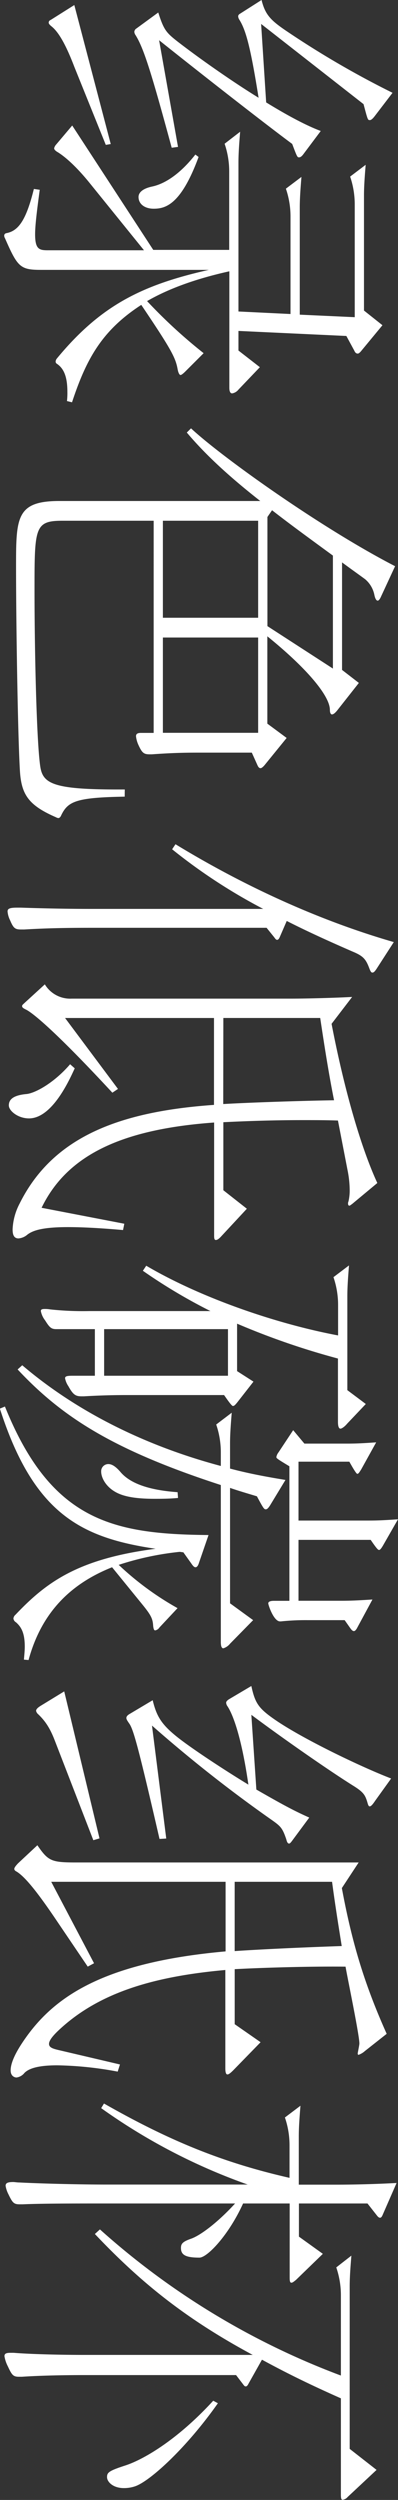 <svg xmlns="http://www.w3.org/2000/svg" viewBox="0 0 142.04 891.88"><rect x="0" y="0" width="142.04" height="891.88" fill="#333333" stroke="none"/><defs><style>.cls-1{fill:#fff;}</style></defs><g id="图层_2" data-name="图层 2"><g id="page5"><path class="cls-1" d="M66.07,132.6c-.75.74-1.35,1.19-1.65,1.19s-.74-.59-1-1.94c-.75-4.2-2.1-6.9-13-23.08-14.08,9.14-19.63,19.33-24.72,34.76l-1.8-.45a25.28,25.28,0,0,0,.15-3.29c0-5.55-1.35-8.39-3.74-10a.91.91,0,0,1-.45-.9,2,2,0,0,1,.45-1c15.58-18.88,30.26-26.22,54.23-31.61H14.68c-7.49,0-8.39-1-12.88-11.24a2.13,2.13,0,0,1-.3-.9c0-.6.3-.9,1-1,4.19-.9,6.89-4.79,9.59-15.73l2.09.3c-1.05,7.79-1.65,12.74-1.65,15.88,0,5.4,1.5,5.7,4.65,5.7H51.39L31.76,65c-4.64-5.69-8.69-9.28-11.53-10.93-.6-.45-.9-.75-.9-1.2a3.09,3.09,0,0,1,.75-1.35l5.69-6.74L54.69,89.15H81.8V61.28a30.63,30.63,0,0,0-1.64-10L85.7,47c-.3,3.75-.6,7.5-.6,10.94v53.19l18.58.9V77.31a30.63,30.63,0,0,0-1.65-10l5.55-4.19c-.3,3.74-.6,7.49-.6,10.93v38.21l19.62.9V73a30.83,30.83,0,0,0-1.64-10l5.54-4.2c-.3,3.75-.6,7.49-.6,10.94v41.05l6.59,5.24L129,125.1c-.6.75-1,1.05-1.35,1.05-.45,0-.9-.3-1.2-1.05l-2.84-5.24-38.51-1.8v7L92.74,131,85.1,139a3.69,3.69,0,0,1-2.25,1.35c-.6,0-1-.6-1-1.95V96.79c-12.13,2.69-21.87,6.29-29.36,10.63A183.78,183.78,0,0,0,72.67,126ZM37.76,51.69,26.52,23.82c-3.15-8.24-5.69-12.43-8.09-14.38-.75-.6-1.05-1-1.05-1.35s.15-.75.75-1L26.52,1.8l13,49.59Zm70.41,3.45c-.59.74-1,1-1.49,1-.6,0-.75-.44-2.4-4.79-9.44-7-31.76-24.42-47.5-37l6.75,38.06-2.25.3c-7.34-27.12-10-35.51-12.89-40.16a2.33,2.33,0,0,1-.45-1.19,1.53,1.53,0,0,1,.75-1.2l7.79-5.7c2,6.3,2.85,7.2,7.05,10.49,8.54,6.59,20.22,14.69,28.76,19.93C89.45,17.08,87.8,10.79,85.4,7A2.39,2.39,0,0,1,85,5.84c0-.45.3-.75.75-1L93.34,0c1.35,5.39,3.3,7.34,9.59,11.54a327.22,327.22,0,0,0,37.16,21.57l-6.3,8.24c-.75,1-1.34,1.5-1.79,1.5-.75,0-.75,0-2.25-5.69L93.19,8.54l1.8,28c10,6.14,15.88,8.84,19.48,10.19ZM70.87,56C64.58,73.11,59,74.46,54.84,74.46c-3.15,0-5.4-1.64-5.4-4.19,0-1.5,1.35-3,5-3.75,4.49-1,9.89-4.49,15.28-11.38Z"/><path class="cls-1" d="M44.5,284.21c-17.23.3-20.23,1.65-22.63,6.6-.29.75-.75,1.05-1,1.05a2.13,2.13,0,0,1-.9-.3c-10-4.35-12.44-8.25-12.89-17.08-.75-13.34-1.35-52.74-1.35-72.07,0-17.68,0-23.67,15.43-23.67H92.89C81.06,169.45,73,161.81,66.67,154.31l1.5-1.49C79.26,163.15,114.77,188.47,141,202l-5,10.79c-.45,1.05-.9,1.5-1.2,1.5-.45,0-.9-.6-1.2-2.1a9.84,9.84,0,0,0-3.29-5.55c-2.85-2.09-5.55-4-8.24-6V239l6,4.64-7.79,9.89q-1.12,1.35-1.8,1.35c-.45,0-.75-.6-.75-1.65,0-4.64-7.34-14.08-22.32-26.22v31.16l6.89,5.1-7.79,9.59c-.6.75-1.2,1.2-1.5,1.2-.45,0-.75-.3-1.05-.9l-2.09-4.65H70.42c-5.4,0-9.89.15-16.18.6h-.9c-2.1,0-2.7-.6-4.05-3.59a10,10,0,0,1-.75-2.85c0-.9.6-1.2,1.8-1.2h4.5V185.78H22.32c-10,0-10,2.4-10,25,0,21.42.74,54.54,2.09,62.93,1,6.14,5.25,8.09,30.12,7.94Zm13.63-63.82h34V185.78h-34Zm0,41.05h34v-34h-34Zm60.68-22.92V198.21c-8.39-6.14-15.58-11.38-21.72-16.18l-1.65,2.4v38.95Z"/><path class="cls-1" d="M134.39,345.64c-.6.9-1,1.34-1.49,1.34s-.75-.6-1.2-1.79c-1.2-3.15-2.25-4.2-5.85-5.7-8.24-3.59-16.18-7.19-23.52-10.93l-2.4,5.54c-.3.75-.6,1.2-1.05,1.2-.3,0-.59-.3-1-.9L95.14,331H32.36c-12.13,0-18.43.3-23.67.6H7.49c-2.1,0-2.7-.45-3.89-3.29a8.51,8.51,0,0,1-.9-3.15c0-1.05.9-1.35,3.44-1.35H7.49c8.84.3,17.38.45,25.17.45H93.94a197.22,197.22,0,0,1-32.51-21.27l1.2-1.8c23.07,14.08,49.89,26.82,77.91,34.91ZM26.67,381.14C24.87,385,18.73,399,10.34,399c-3.9,0-7.19-2.69-7.19-4.64s1.34-3.6,6.29-4.05c3.14-.3,9.89-4,15.58-10.63Zm52,60.24c-.75.74-1.2,1-1.65,1s-.6-.45-.6-1.5V400.47c-33.41,2.4-52.59,11.84-61.58,30.42l29.52,5.69-.45,2.25c-8.54-.75-14.83-1.05-19.63-1.05-9.14,0-12.58,1.2-14.53,2.7a5.53,5.53,0,0,1-3.15,1.34c-1.95,0-2.1-1.94-2.1-3.29A21.69,21.69,0,0,1,7,429.39c11.69-23.52,35.06-32.81,69.37-35.21v-31H23.22L42.1,388.49l-2,1.34c-20.52-22.17-28.61-28.61-30.86-29.66-.9-.45-1.35-.75-1.35-1.2s.3-.6.75-1.05L16,351.18a10.55,10.55,0,0,0,9.59,5.09h78.21c6.14,0,16.33-.3,21.87-.6l-7.34,9.59c4.65,24.12,10.64,44.5,16.33,56.79l-9,7.49c-.45.3-.74.6-1,.6s-.45-.3-.45-.75a1.63,1.63,0,0,1,.15-.75,16.75,16.75,0,0,0,.44-4.05,37,37,0,0,0-.74-7l-3.45-17.83c-4.19-.15-8.39-.15-12.73-.15-9.44,0-19.33.3-28.17.75v24.27l8.39,6.6Zm1-47.5c10.33-.6,29.51-1.2,39.55-1.35-2-10-3.59-20.37-4.94-29.36H79.71Z"/><path class="cls-1" d="M40,559.13c-14.68,5.85-25.17,16-29.81,33.11l-1.65-.15c.15-1.79.3-3.29.3-4.64,0-4.79-1.2-7-3.15-8.69a1.81,1.81,0,0,1-.9-1.35,2.07,2.07,0,0,1,.75-1.35c10.94-11.53,22.18-19.92,50-23.52-26.21-3.9-43.44-12.14-55.58-50l1.8-.75c16.48,40.9,38.65,45.55,72.66,45.85l-3.44,10c-.3,1-.75,1.5-1.2,1.5s-.9-.45-1.5-1.35l-2.85-4c-.45,0-.89-.15-1.35-.15a103.43,103.43,0,0,0-21.72,4.64,105.51,105.51,0,0,0,21,15.44l-6.45,6.89a2.42,2.42,0,0,1-1.49,1.05c-.45,0-.6-.45-.75-1.5-.15-2.55-.6-3.75-3.9-7.79ZM82.1,586.4a5,5,0,0,1-2.39,1.65q-.9,0-.9-2.25v-56C40,517.18,22,505.34,6.29,488.56l1.65-1.49C29.22,505.2,54.69,516.58,78.81,523v-4.79a30.63,30.63,0,0,0-1.65-10L82.7,504c-.3,3.74-.6,7.49-.6,10.93v9c6.75,1.8,13.34,3,19.78,4.05l-5.54,9.14c-.6.9-1,1.35-1.5,1.35-.6,0-.9-.45-3.15-4.65-3.29-1-6.59-1.95-9.59-3V572l8.24,6Zm41.81-78.51c-1,1.2-2,1.8-2.4,1.8-.6,0-.9-.9-.9-2.4V484.67a265.63,265.63,0,0,1-36-12.44v16.93l5.85,3.75-5.85,7.49c-.75.9-1.05,1.2-1.5,1.2s-2.09-2.4-3.14-3.9H45.1c-5.1,0-10,.15-15.14.45h-.89c-2.1,0-3-.6-4.65-3.59a7.6,7.6,0,0,1-1.2-2.85c0-.75.75-.9,2.7-.9h7.94V474.18H20.08c-1.8,0-2.4-.6-4-3.15a7.75,7.75,0,0,1-1.5-3.29c0-.6.45-.75,1.35-.75a10,10,0,0,1,1.95.15,109.22,109.22,0,0,0,13.93.6h43.3a193.92,193.92,0,0,1-24.12-14.38l1.2-1.8c19.33,11.38,46.15,20.67,68.47,24.87V465.64a30.63,30.63,0,0,0-1.65-10l5.54-4.19c-.29,3.74-.59,7.49-.59,10.93v33.57l6.59,4.94ZM63.53,534.41c-3.15.3-6,.3-8.39.3-7.2,0-11.54-.9-14.39-2.7-3.14-1.94-4.64-4.94-4.64-7a2.55,2.55,0,0,1,2.55-2.69c1.19,0,2.54.74,4.34,2.84,3.3,3.9,9.74,6.44,20.38,7.19Zm-26.37-43.6h44.2V474.18H37.16Zm90.49,89.6c-.45.9-.9,1.5-1.35,1.5s-.9-.45-1.5-1.35L123,578H109.67a84.77,84.77,0,0,0-9.44.45h-.3c-2.24,0-4.19-5.84-4.19-6.44s.75-.9,2-.9h5.54v-48c-4.19-2.54-4.65-2.84-4.65-3.29a3.75,3.75,0,0,1,.75-1.65l5.25-7.94,4,4.79h15.29c3.44,0,6-.15,10.33-.45l-5.39,9.74c-.6.9-.9,1.5-1.35,1.5s-2.4-3.59-2.84-4.34H106.53v21H131.7c3.44,0,6-.15,10.34-.45l-5.4,9.44c-.6,1-1,1.5-1.35,1.5s-.75-.3-3-3.6H106.53v21.73h15c4,0,6.59-.15,11.39-.45Z"/><path class="cls-1" d="M42,739.07a125.94,125.94,0,0,0-21.57-2.25c-6.45,0-10,1-11.69,2.7a4.4,4.4,0,0,1-2.85,1.65c-.45,0-2.09-.3-2.09-2.55,0-2,1-5,3.89-9.44,10.19-15.58,27.12-28.92,72.82-33V671.35H18.28l15.28,29.06-2.25,1.2L20.08,685C13,674.49,8.84,669.55,6,667.75c-.6-.3-.9-.6-.9-1s.45-1.05,1.35-2l6.89-6.44c3.9,5.69,5,6.14,13.94,6.14H128l-6,9.14c3.59,19.33,7.94,34,16,52l-7.79,6.15a6.66,6.66,0,0,1-2.25,1.34c-.15,0-.3-.15-.3-.45s.6-3,.6-3.59c0-3-4.19-23.07-4.94-27.42-14.09-.15-31.47.45-39.56.9v19.63L93,728.58l-9.74,10c-1,1-1.64,1.5-2.09,1.5s-.75-.6-.75-2.1V702.81c-25,2.25-44.35,7.79-58.59,20.68-3,2.69-4.34,4.49-4.34,5.69s1.2,1.65,3,2.1l22.32,5.24Zm-8.69-82.56L19.63,621.15c-1.65-4.34-3.3-7-6-9.58a2.19,2.19,0,0,1-.75-1.2c0-.6.6-1.2,1.95-2l8.09-4.95,12.59,52.44Zm70.87.3c-.45.6-.75.9-1,.9-.45,0-.75-.45-1-1.5-1.35-4-2-4.64-4.94-6.74a491.89,491.89,0,0,1-43-33.86l5.09,40.3-2.4.15C49,621.6,47.49,616.66,46,614.71c-.6-.9-.9-1.35-.9-1.8s.3-.9,1-1.34l8.39-5c1.34,5.55,3,8.39,8.09,12.59s17.68,12.43,26.07,17.53c-2.4-16.63-5.4-24.87-7.49-28a2.39,2.39,0,0,1-.45-1.2c0-.45.3-.75.9-1.2l8.09-4.79c1.34,6.14,2.54,7.94,8.39,12,9.74,6.75,30.56,16.78,41.5,21l-5.7,7.94c-.9,1.35-1.49,2-1.94,2s-.6-.6-.9-1.65c-.75-2.4-1.35-3.45-4.95-5.69-8.39-5.25-24.57-16.48-36.4-25.32l1.79,26.66c10.19,5.85,13.64,7.65,18.88,10ZM83.75,696.07c6.59-.45,20.53-1.2,38.21-1.8-1.2-7.49-2.4-15-3.45-22.92H83.75Z"/><path class="cls-1" d="M124.06,890.83a2.86,2.86,0,0,1-1.8,1c-.45,0-.6-.6-.6-1.79V855.63c-9.44-4.2-18-8.25-28.17-13.79l-4.79,8.54c-.3.6-.6,1-1,1s-.6-.3-1.05-.9l-2.4-3.15H30.41c-7.79,0-15.88.16-22.62.6h-1c-2.1,0-2.54-.6-4-3.74a12,12,0,0,1-1.2-3.6c0-.9.6-1.2,2.1-1.2H4.94c5.4.45,16,.75,25.47.75H90.2C66.37,827.31,50.34,814.42,33.86,797l1.8-1.64a270.87,270.87,0,0,0,86,52.14V818.92a30.63,30.63,0,0,0-1.65-10l5.39-4.2c-.3,3.75-.6,7.5-.6,10.94v58l9.59,7.5Zm-18.43-77.45c-.75.59-1.2,1-1.65,1s-.6-.6-.6-1.64V786.11H86.75C81.66,797.34,74,805.43,71.17,805.43c-4.8,0-6.59-.89-6.59-3.44,0-1.5.59-2.25,3.59-3.3,3.45-1.2,9.74-6,15.73-12.58H37.46c-11.39,0-22.63,0-29.37.3H7c-2.1,0-2.55-.6-4-3.6a10.15,10.15,0,0,1-1-3c0-1,.75-1.35,2.69-1.35.6,0,1.35.16,2.25.16,8.69.44,22.33.74,30.87.74H88.4A210.68,210.68,0,0,1,36.11,752.1l1-1.65c23.67,13.48,42.55,21.12,66.22,26.52V765.43a30.63,30.63,0,0,0-1.65-10l5.55-4.19c-.3,3.74-.6,7.49-.6,10.93v17.23h12.73c8.84,0,16.63-.3,22.17-.6L136.64,790c-.3.75-.6,1.2-1,1.2s-.75-.3-1.2-.9l-3.29-4.19H106.68v11.83l8.54,6.14Zm-27.87,44c-11.24,16-24.42,28-29.67,29.67a12.26,12.26,0,0,1-3.89.6c-3.9,0-6-2.25-6-3.9s.59-2.24,6.59-4.19,18.13-8.69,31.31-23.08Z"/></g></g></svg>